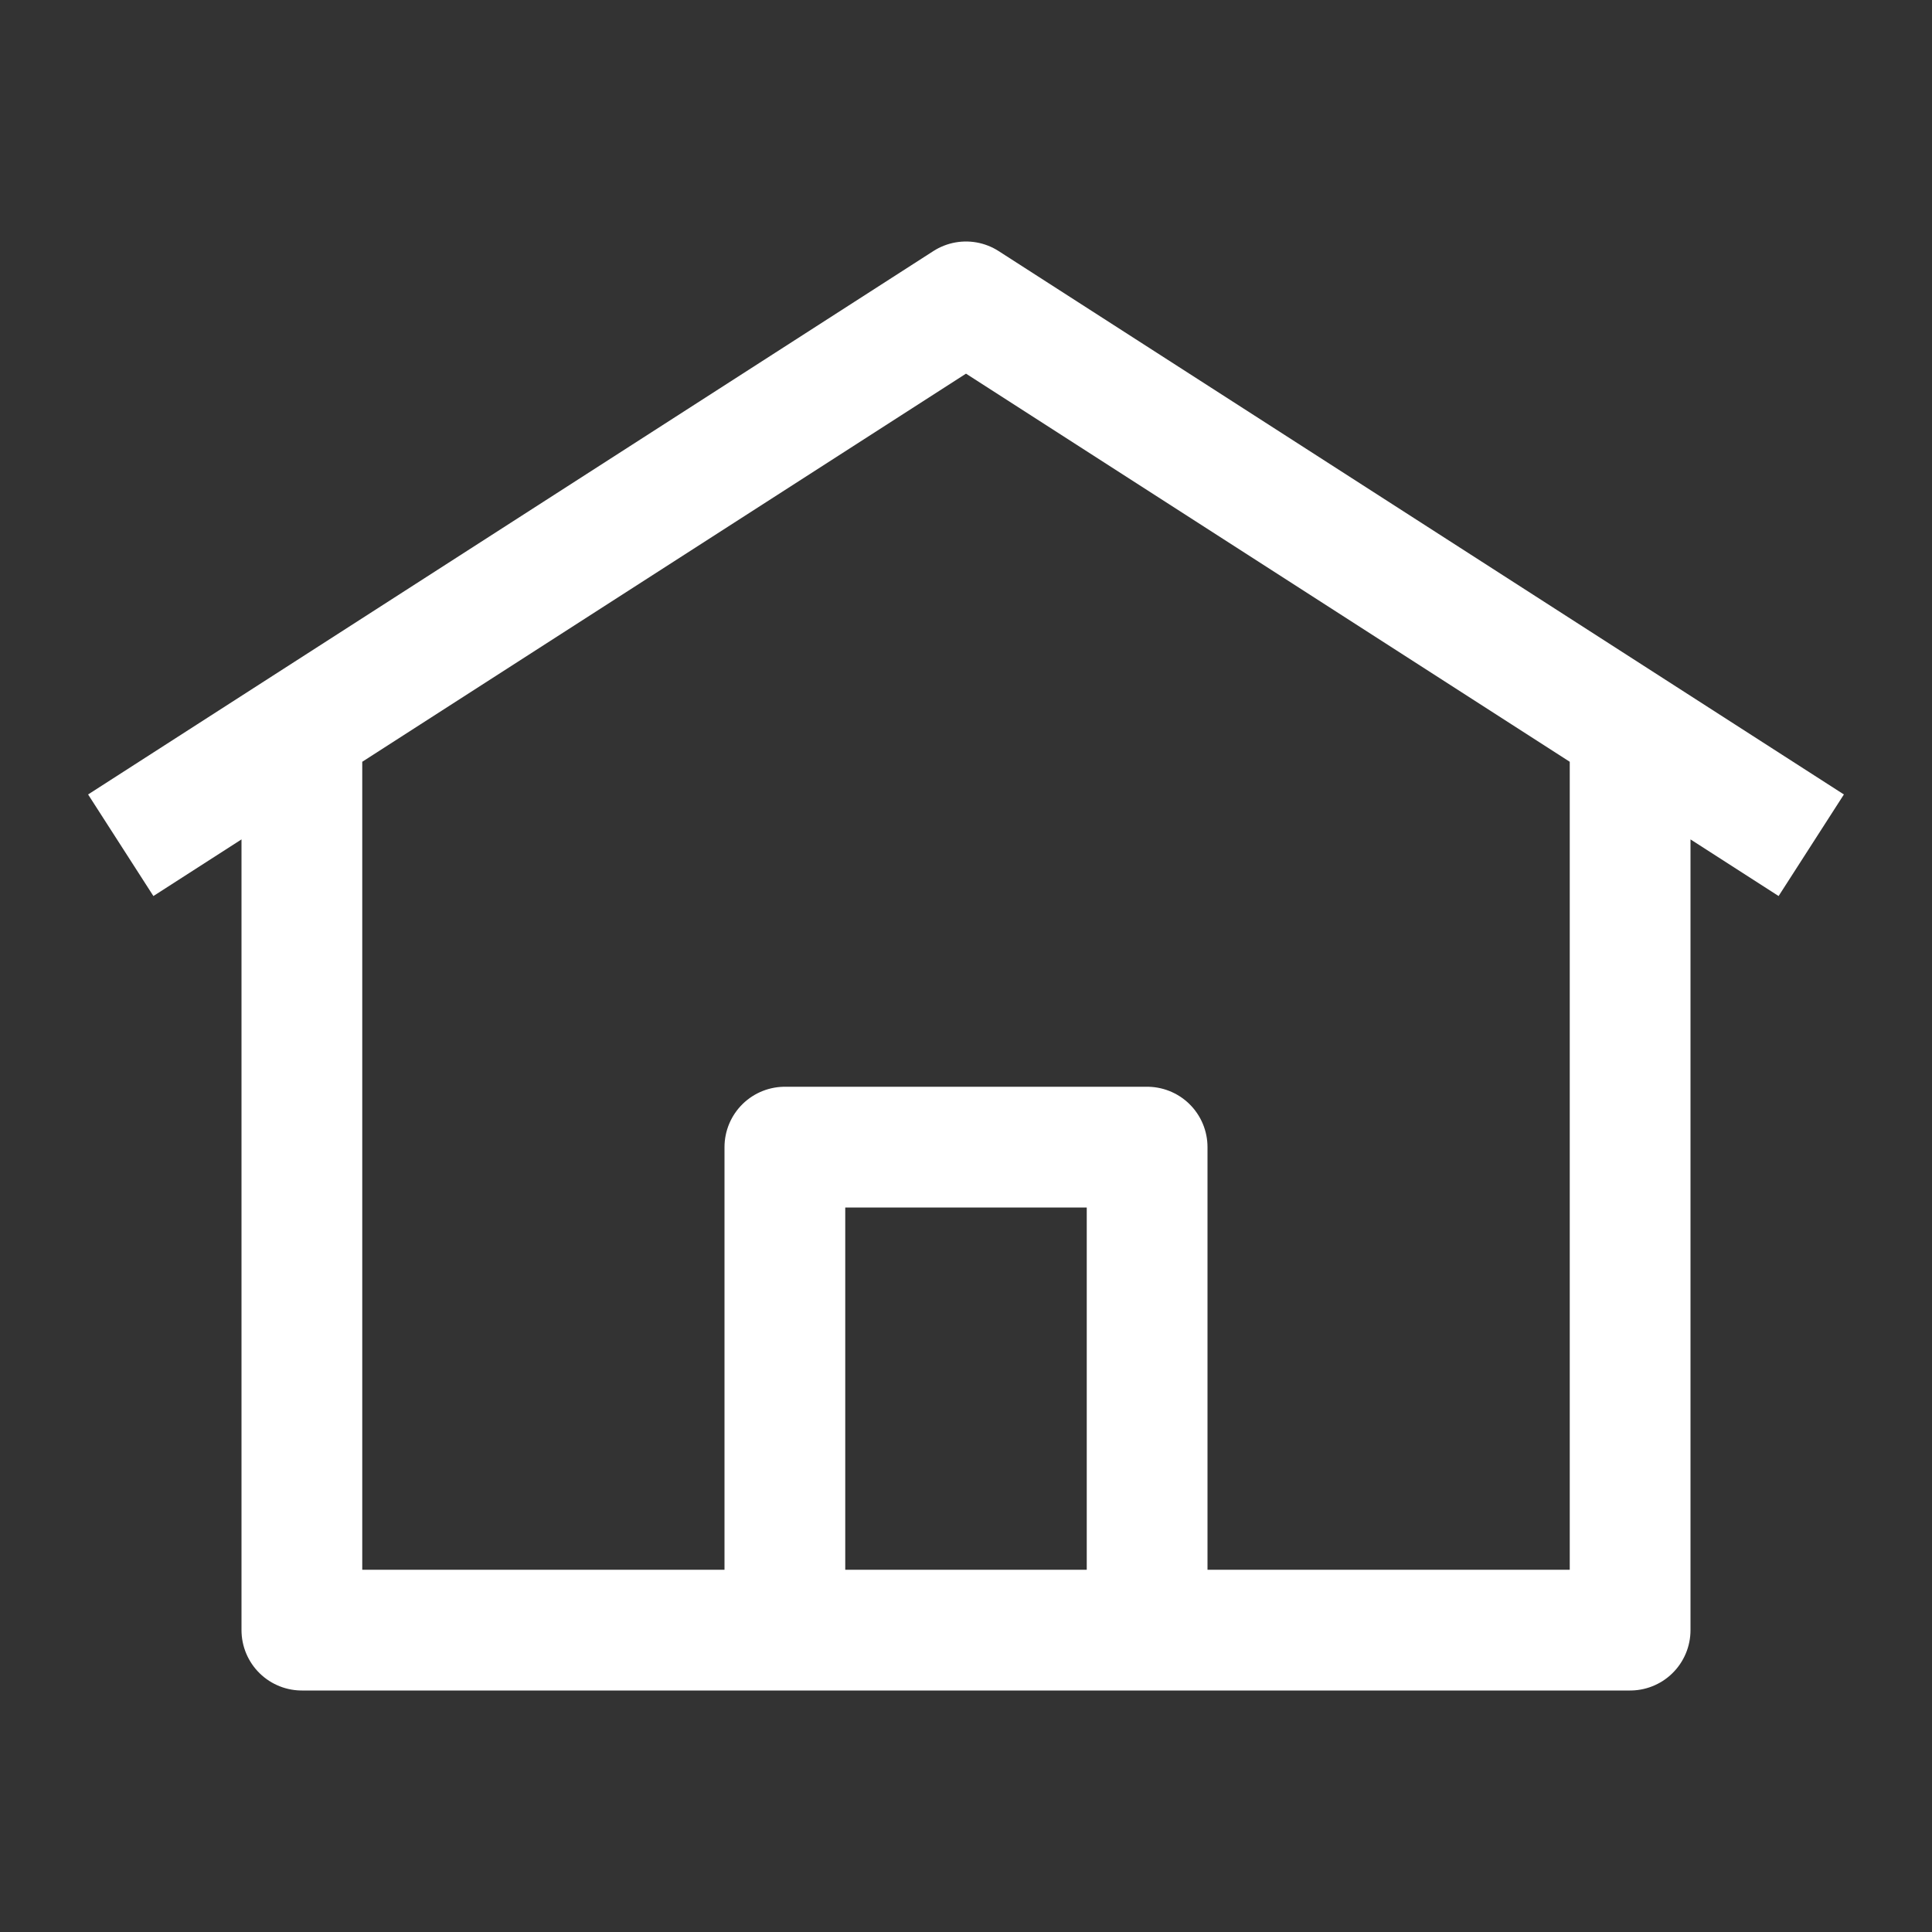 <svg width="40" height="40" viewBox="0 0 40 40" fill="none" xmlns="http://www.w3.org/2000/svg">
<rect x="0" y="0" width="40" height="40" fill="#333333" stroke="none"/>
<path d="M2.5 17.5L20 6.25L37.5 17.5M33.75 15V33.75H6.25V15M16.25 23.75H23.75V33.75H16.25V23.75Z" stroke="white" stroke-width="2.5" stroke-linejoin="round"/>
</svg>
